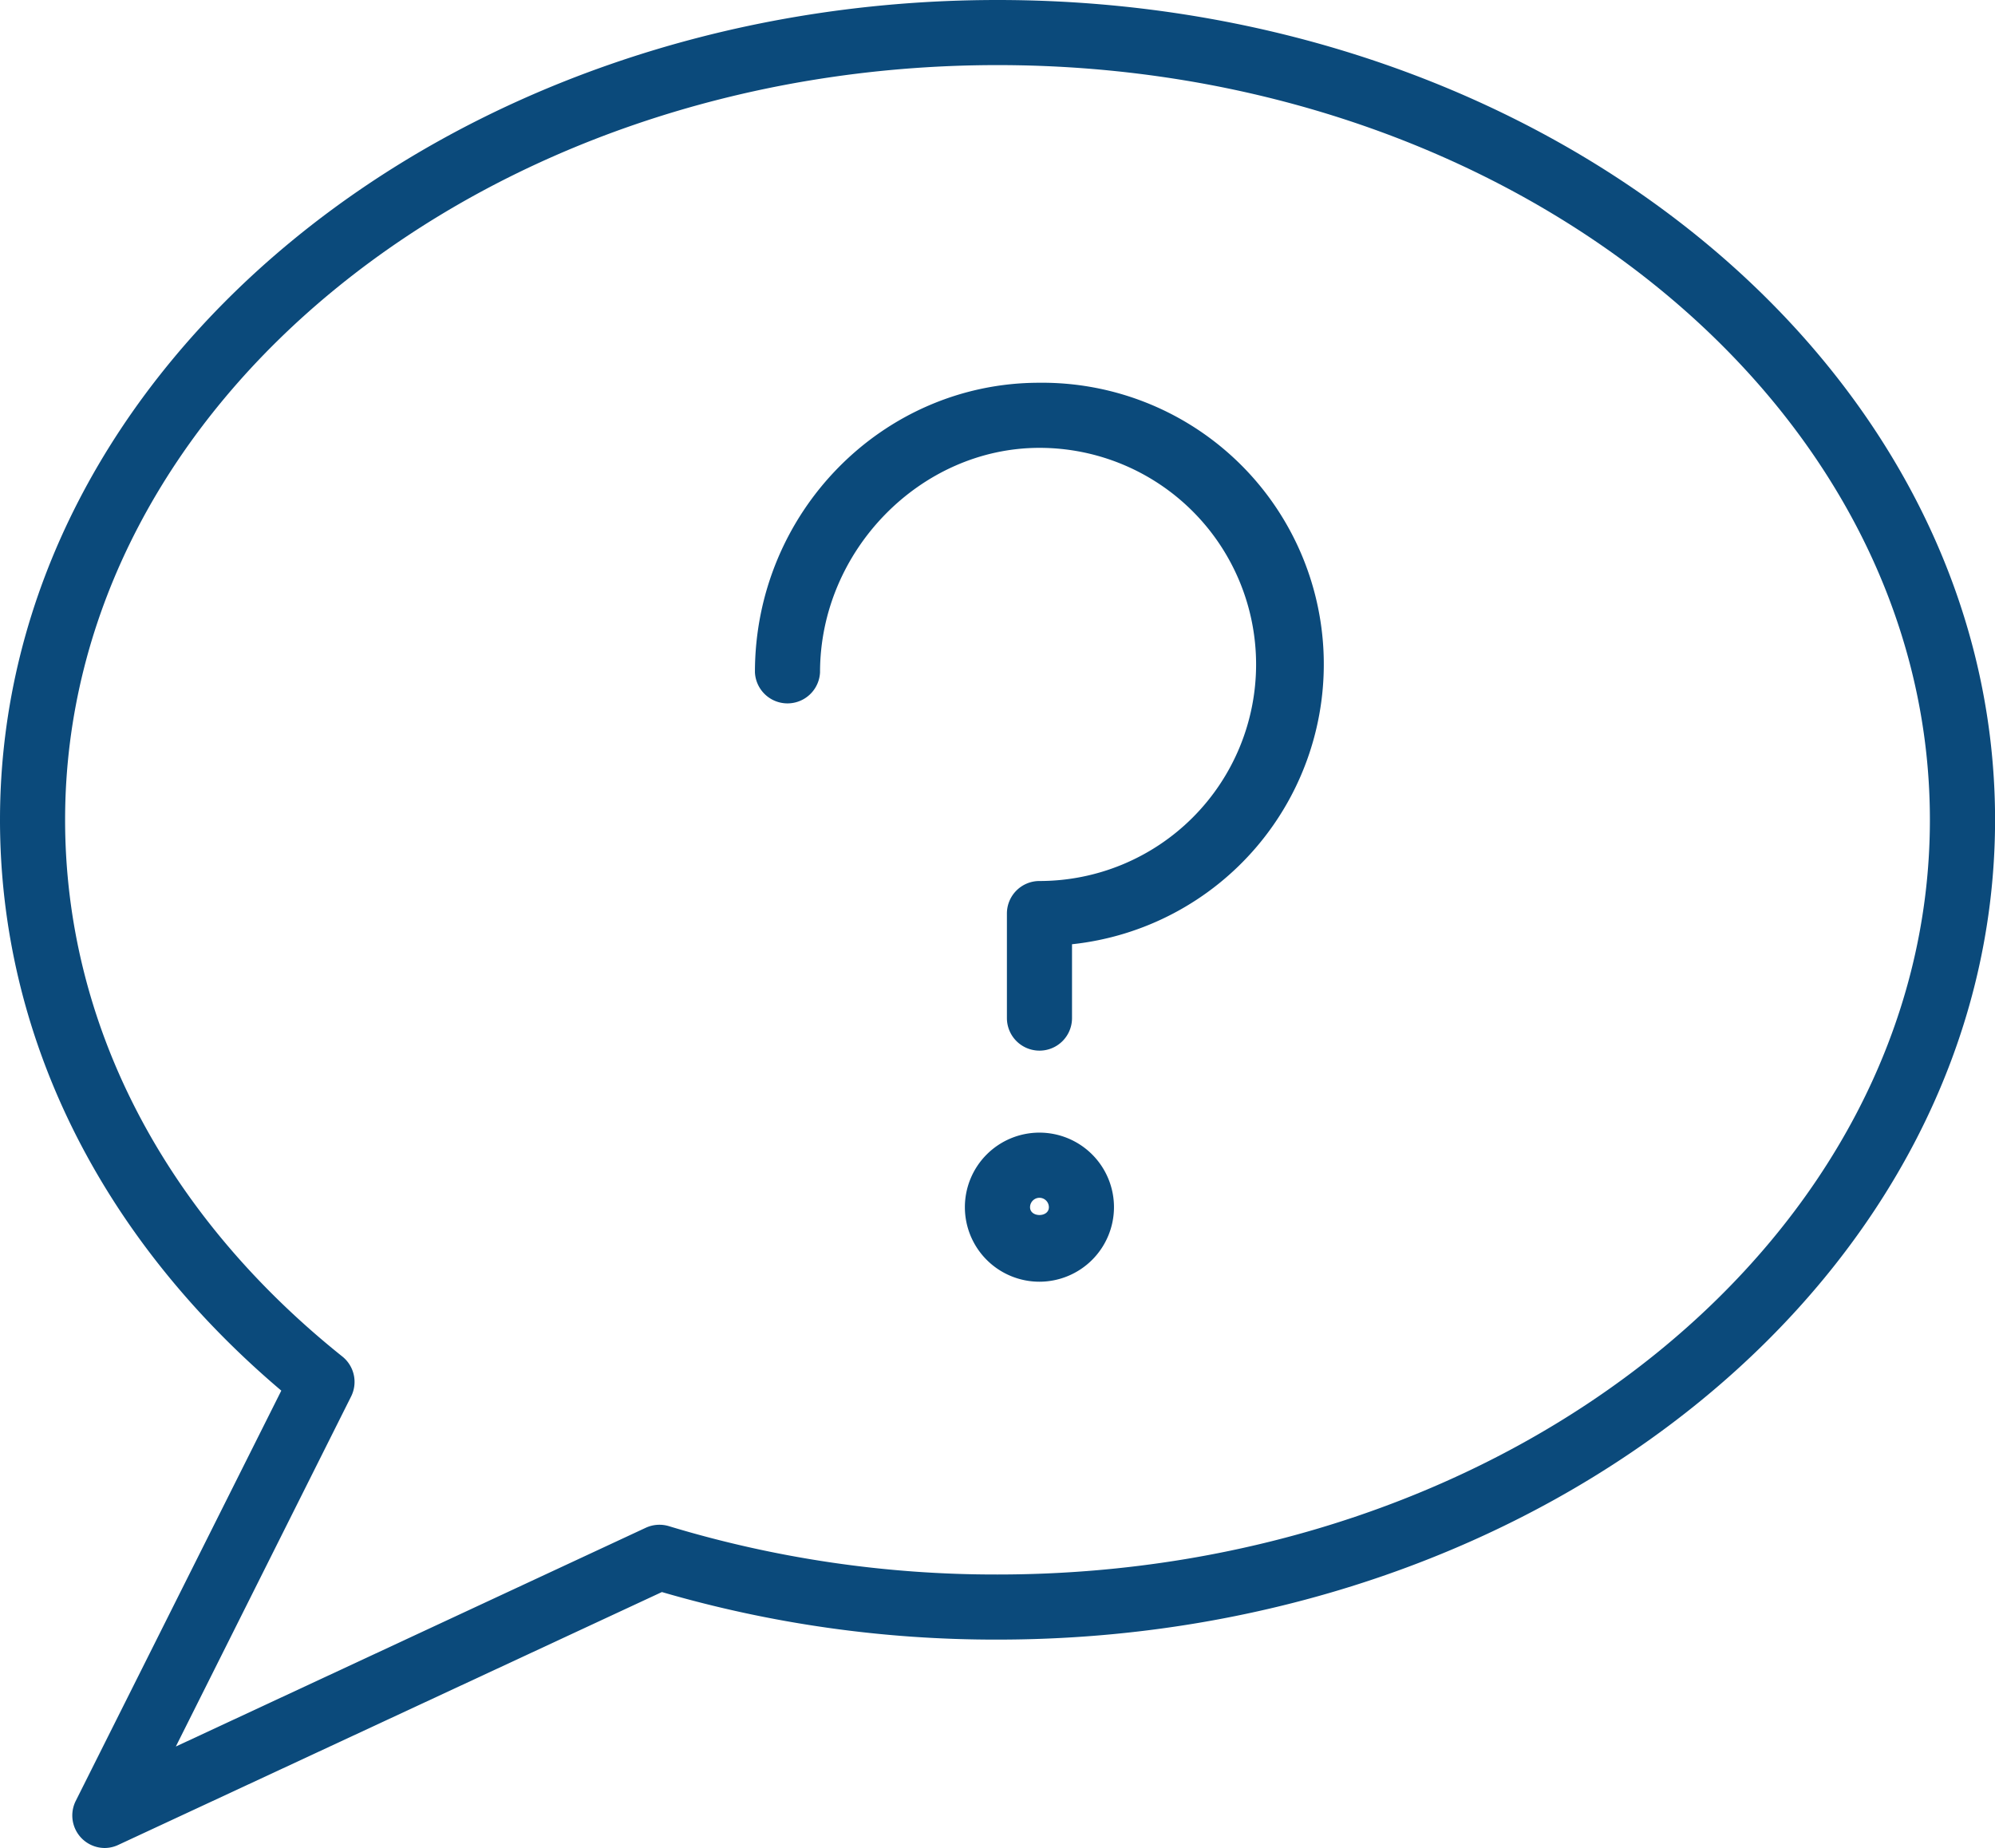 <svg id="Layer_1" data-name="Layer 1" xmlns="http://www.w3.org/2000/svg" viewBox="0 0 299.99 277.91"><defs><style>.cls-1{fill:#0b4a7b;}</style></defs><path class="cls-1" d="M15.77,277.91a4.89,4.89,0,0,1-4.38-7.08l30.91-61.7C15,186,0,155.68,0,123.29,0,55.3,67.28,0,150,0S300,55.3,300,123.29,232.71,246.57,150,246.57a179,179,0,0,1-50.47-7.15l-81.69,38A4.87,4.87,0,0,1,15.77,277.91ZM150,9.79C72.68,9.79,9.79,60.71,9.79,123.29c0,30.56,14.81,59.22,41.69,80.71a4.89,4.89,0,0,1,1.32,6L26.44,262.65l70.65-32.89a4.9,4.9,0,0,1,3.49-.25A169.22,169.22,0,0,0,150,236.78c77.3,0,140.2-50.91,140.2-113.49S227.3,9.79,150,9.79Z"/><path class="cls-1" d="M156.31,158a4.9,4.9,0,0,1-4.9-4.9V137.38a4.89,4.89,0,0,1,4.9-4.89,32.57,32.57,0,1,0,0-65.14c-17.87,0-33,15.45-33,33.75a4.9,4.9,0,0,1-9.79,0c0-24,19.17-43.54,42.75-43.54A42.34,42.34,0,0,1,161.2,142v11.14A4.89,4.89,0,0,1,156.31,158Z"/><path class="cls-1" d="M156.31,192.75a11.21,11.21,0,1,1,11.2-11.2A11.22,11.22,0,0,1,156.31,192.75Zm0-12.62a1.42,1.42,0,0,0-1.42,1.42c0,1.56,2.83,1.56,2.83,0A1.42,1.42,0,0,0,156.31,180.13Z"/></svg>